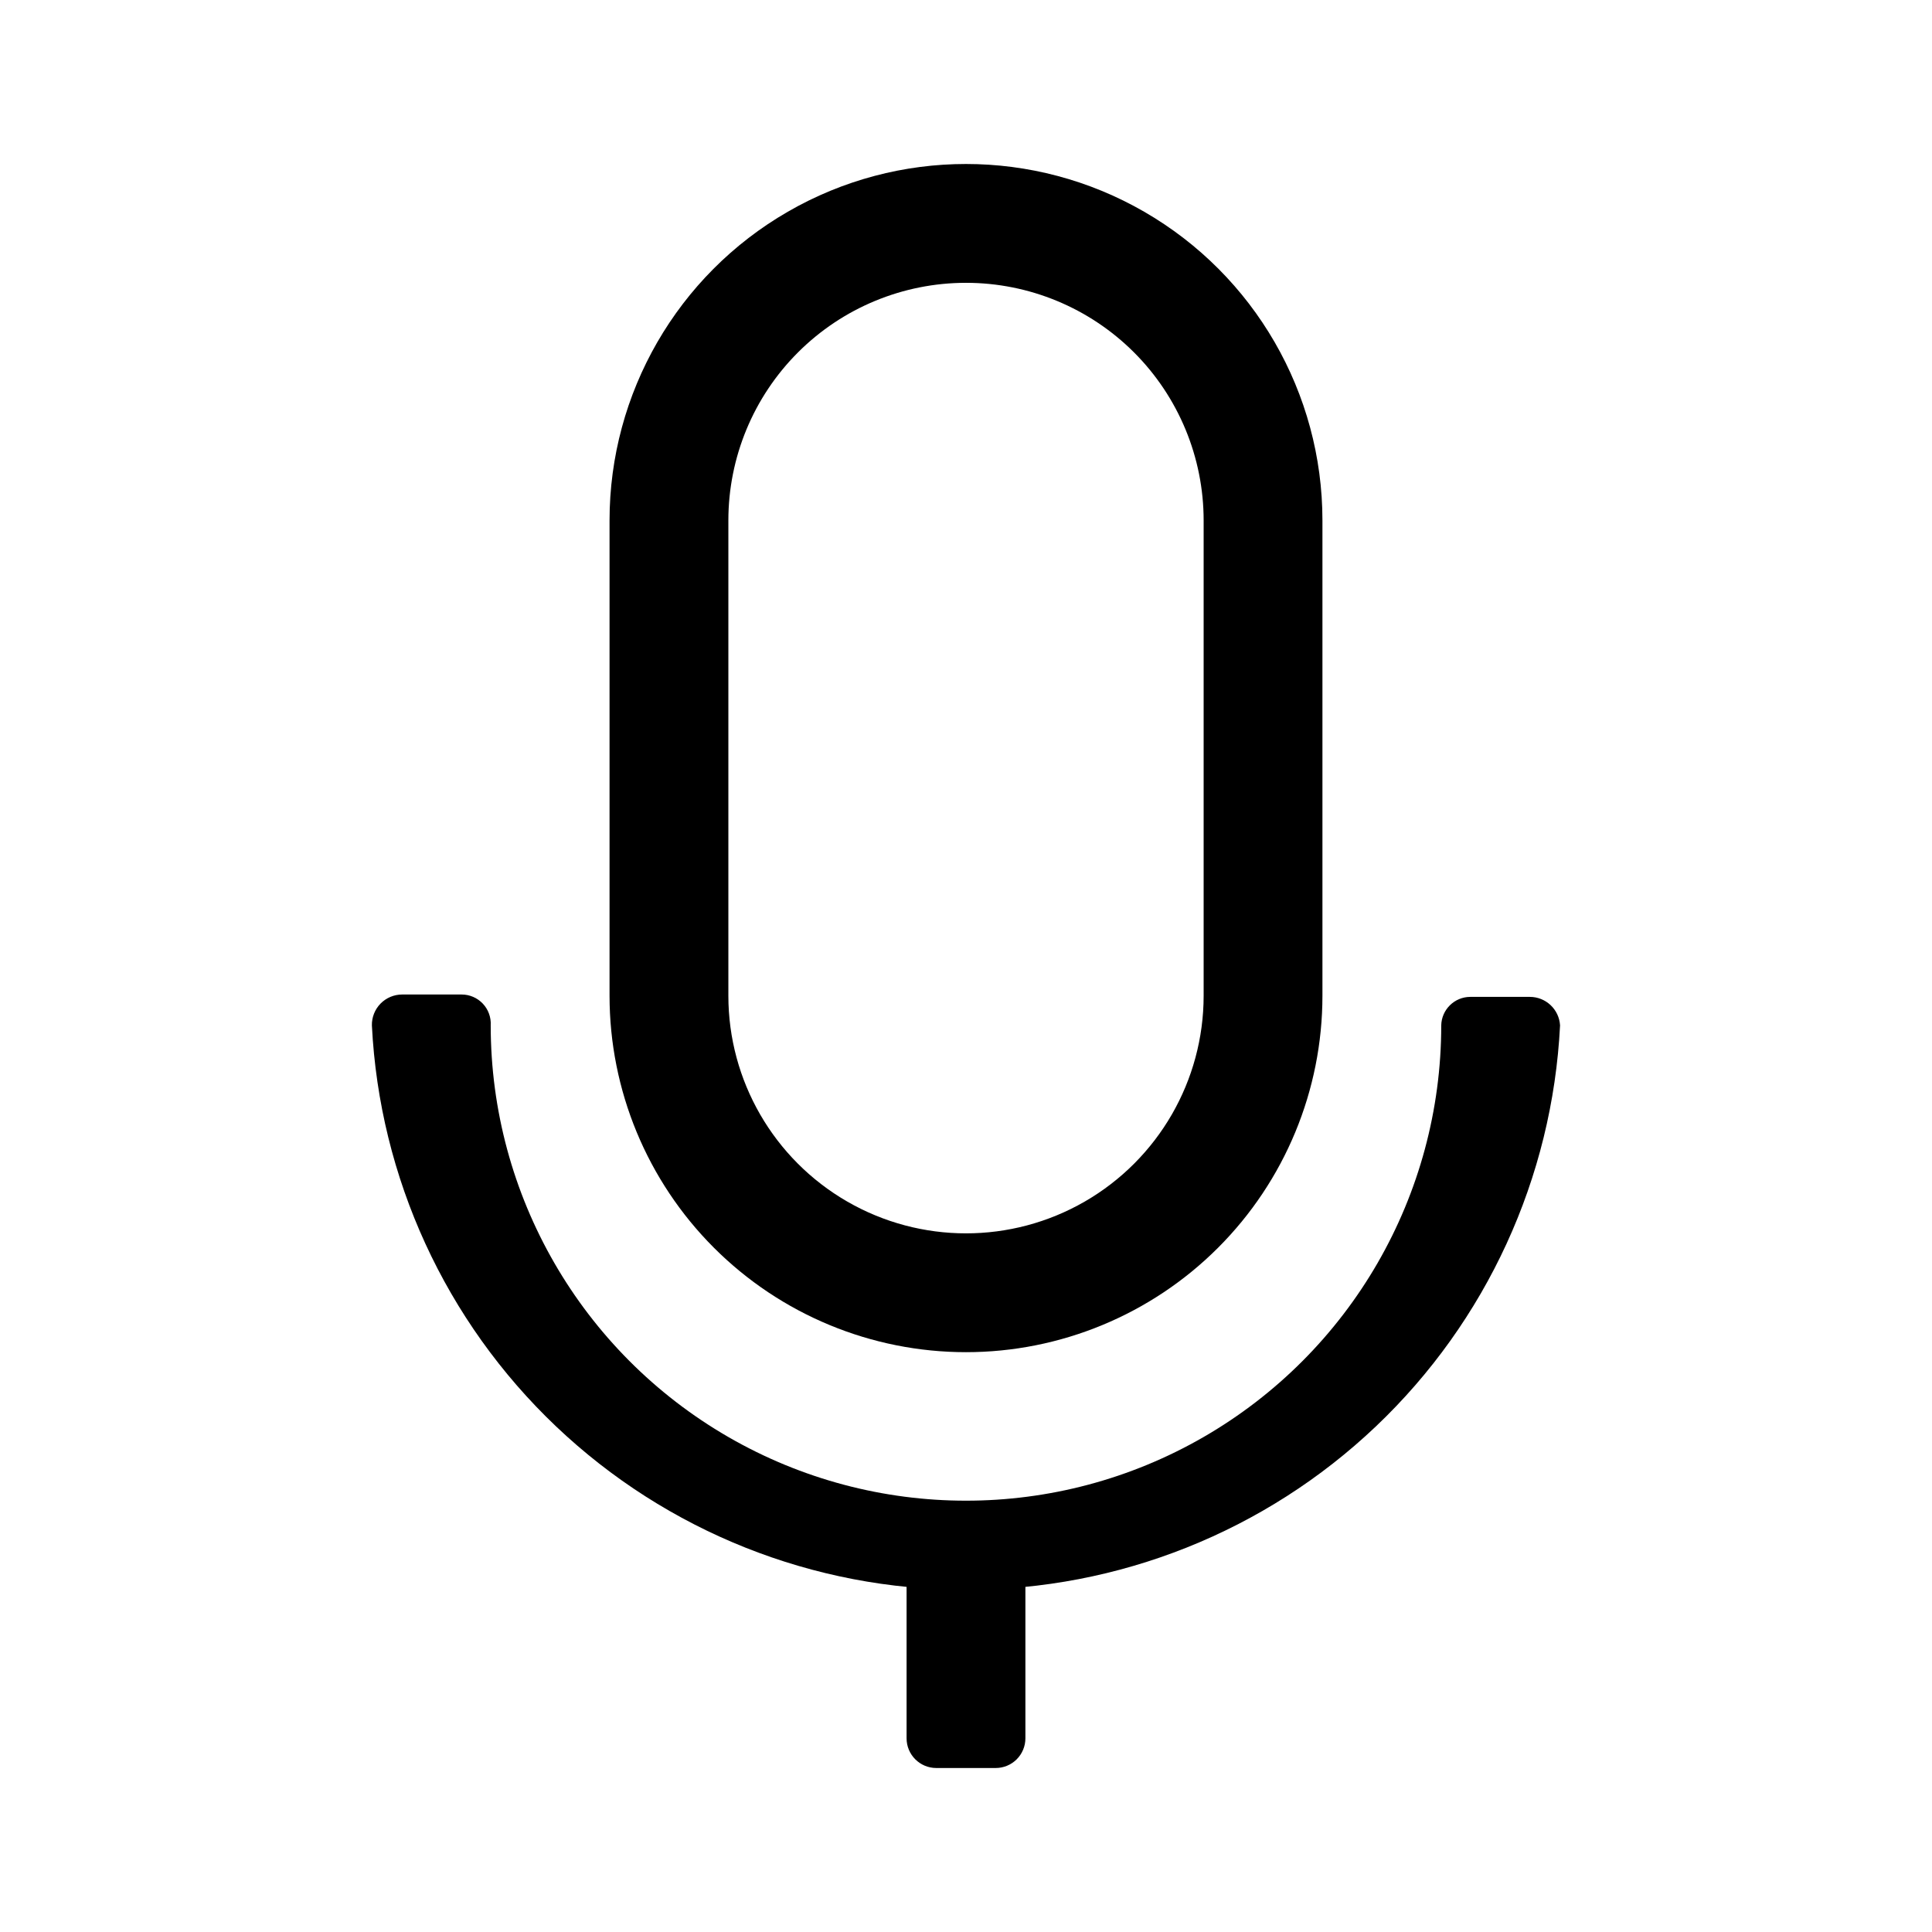 <?xml version="1.0" encoding="UTF-8"?>
<!-- The Best Svg Icon site in the world: iconSvg.co, Visit us! https://iconsvg.co -->
<svg fill="#000000" width="800px" height="800px" version="1.1" viewBox="144 144 512 512" xmlns="http://www.w3.org/2000/svg">
 <g>
  <path d="m400 565.31c-40.43 0.051-79.324-15.453-108.64-43.297-29.309-27.844-46.785-65.898-48.805-106.27-0.043-2.156 0.785-4.238 2.293-5.781 1.512-1.539 3.578-2.406 5.734-2.406h15.746c2.129-0.004 4.168 0.875 5.629 2.426 1.461 1.551 2.215 3.637 2.086 5.762 0 45 24.004 86.578 62.977 109.08 38.969 22.5 86.98 22.5 125.95 0 38.969-22.5 62.973-64.078 62.973-109.08 0.086-4.199 3.516-7.559 7.715-7.559h15.746c4.254-0.004 7.777 3.309 8.027 7.559-2.019 40.375-19.496 78.43-48.805 106.27-29.309 27.844-68.207 43.348-108.63 43.297z"/>
  <path d="m400 502.34c-25.055 0-49.082-9.953-66.797-27.668-17.715-17.715-27.668-41.742-27.668-66.797v-125.95c0-33.75 18.004-64.934 47.23-81.809s65.238-16.875 94.465 0c29.227 16.875 47.23 48.059 47.23 81.809v125.95c0 25.055-9.949 49.082-27.668 66.797-17.715 17.715-41.742 27.668-66.793 27.668zm0-283.39c-16.703 0-32.723 6.637-44.531 18.445-11.812 11.812-18.445 27.828-18.445 44.531v125.95c0 22.5 12.004 43.289 31.488 54.539s43.488 11.25 62.977 0c19.484-11.25 31.488-32.039 31.488-54.539v-125.95c0-16.703-6.637-32.719-18.445-44.531-11.812-11.809-27.832-18.445-44.531-18.445z"/>
  <path d="m407.87 612.54h-15.746c-4.348 0-7.871-3.523-7.871-7.871v-55.105h31.488v55.105c0 2.086-0.828 4.09-2.305 5.566-1.477 1.477-3.481 2.305-5.566 2.305z"/>
 </g>
</svg>